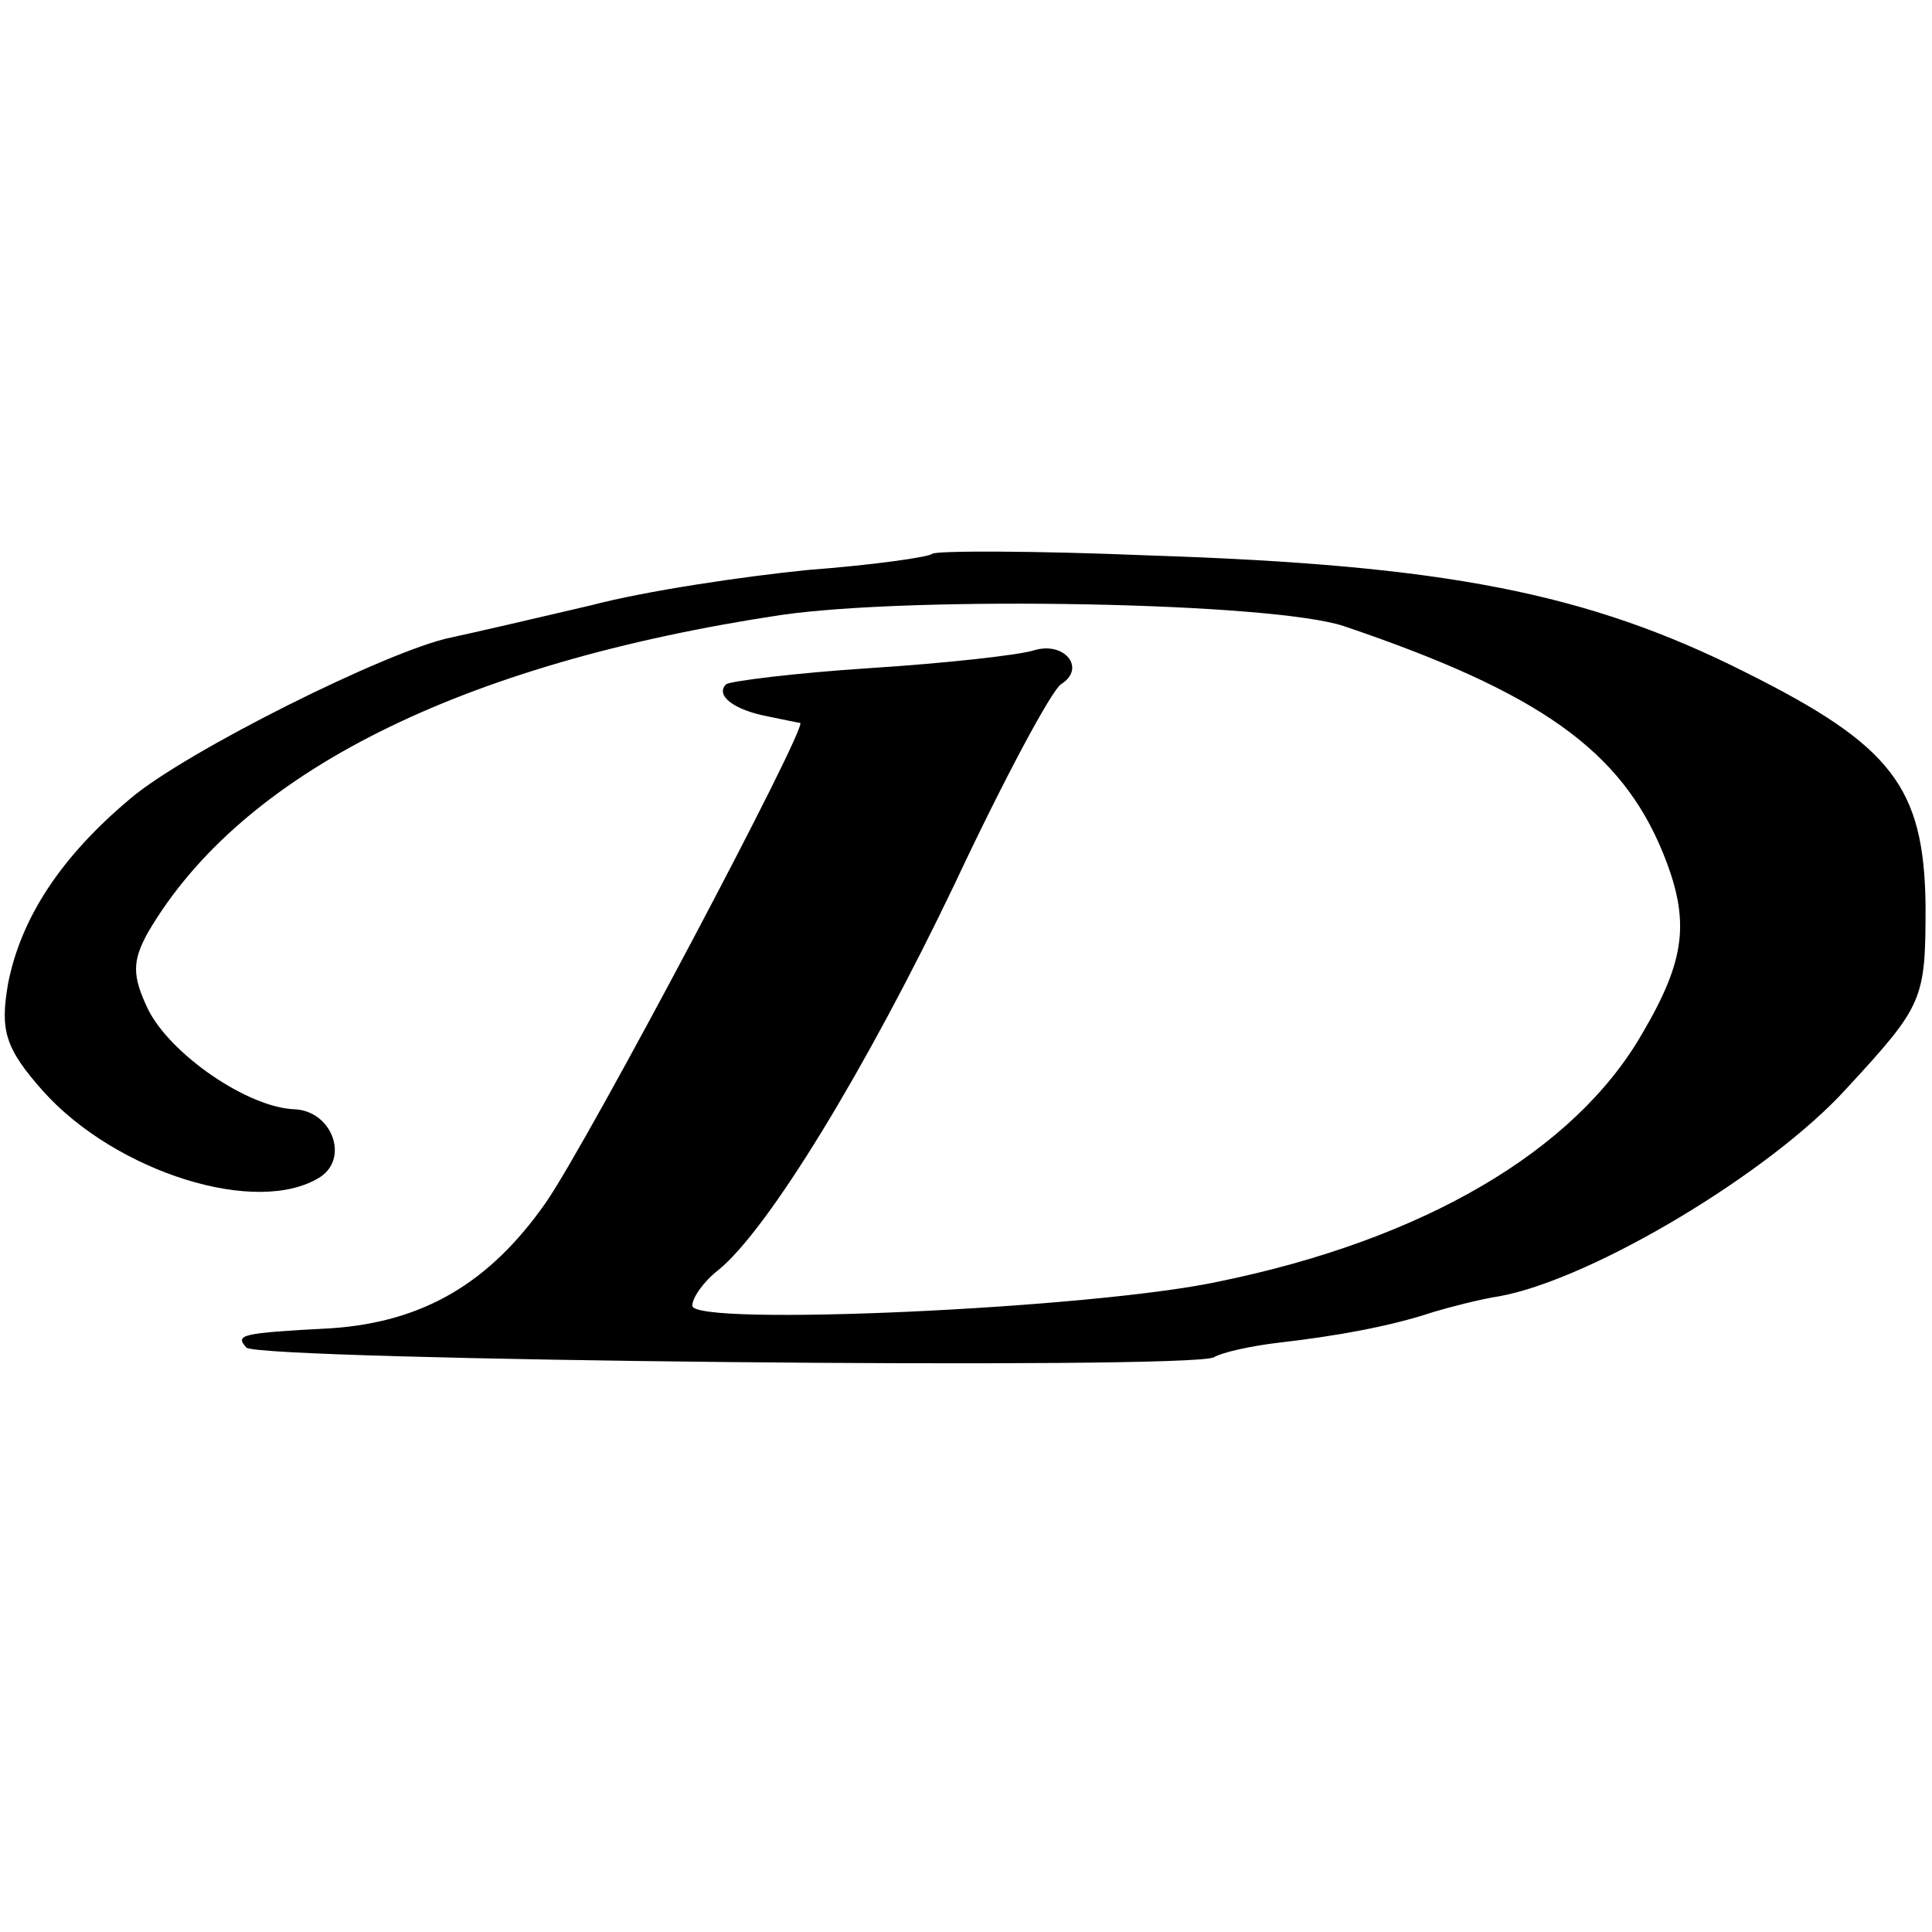 <?xml version="1.0" standalone="no"?>
<!DOCTYPE svg PUBLIC "-//W3C//DTD SVG 20010904//EN"
 "http://www.w3.org/TR/2001/REC-SVG-20010904/DTD/svg10.dtd">
<svg version="1.0" xmlns="http://www.w3.org/2000/svg"
 width="120pt" height="120pt" viewBox="0 0 120 120"
 preserveAspectRatio="xMidYMid meet">
<g transform="translate(0,120) scale(0.1,-0.1)"
fill="#000000" stroke="none">
<path d="M579 856 c-2 -2 -37 -7 -77 -10 -40 -4 -101 -13 -135 -22 -34 -8 -73
-17 -87 -20 -39 -8 -165 -71 -199 -100 -43 -36 -68 -74 -76 -115 -5 -29 -2
-40 22 -67 45 -50 133 -78 172 -53 18 12 7 41 -16 42 -29 1 -77 34 -91 62 -10
21 -10 30 0 48 58 99 194 167 393 197 83 12 306 8 350 -7 121 -41 172 -77 198
-141 17 -42 14 -66 -13 -112 -42 -73 -136 -128 -263 -154 -79 -17 -327 -28
-327 -15 0 5 7 15 16 22 31 25 92 125 147 240 30 64 60 120 66 124 16 10 2 27
-17 21 -10 -3 -55 -8 -102 -11 -46 -3 -86 -8 -89 -10 -7 -7 5 -16 26 -20 10
-2 19 -4 20 -4 5 -2 -131 -259 -158 -298 -35 -50 -76 -74 -133 -78 -57 -3 -60
-4 -53 -12 8 -8 588 -14 601 -6 5 3 23 7 40 9 35 4 69 10 96 19 10 3 29 8 42
10 58 11 168 77 215 129 48 52 49 55 49 114 -1 73 -21 99 -111 144 -99 50
-188 67 -371 73 -72 3 -133 3 -135 1z"/>
</g>
</svg>
